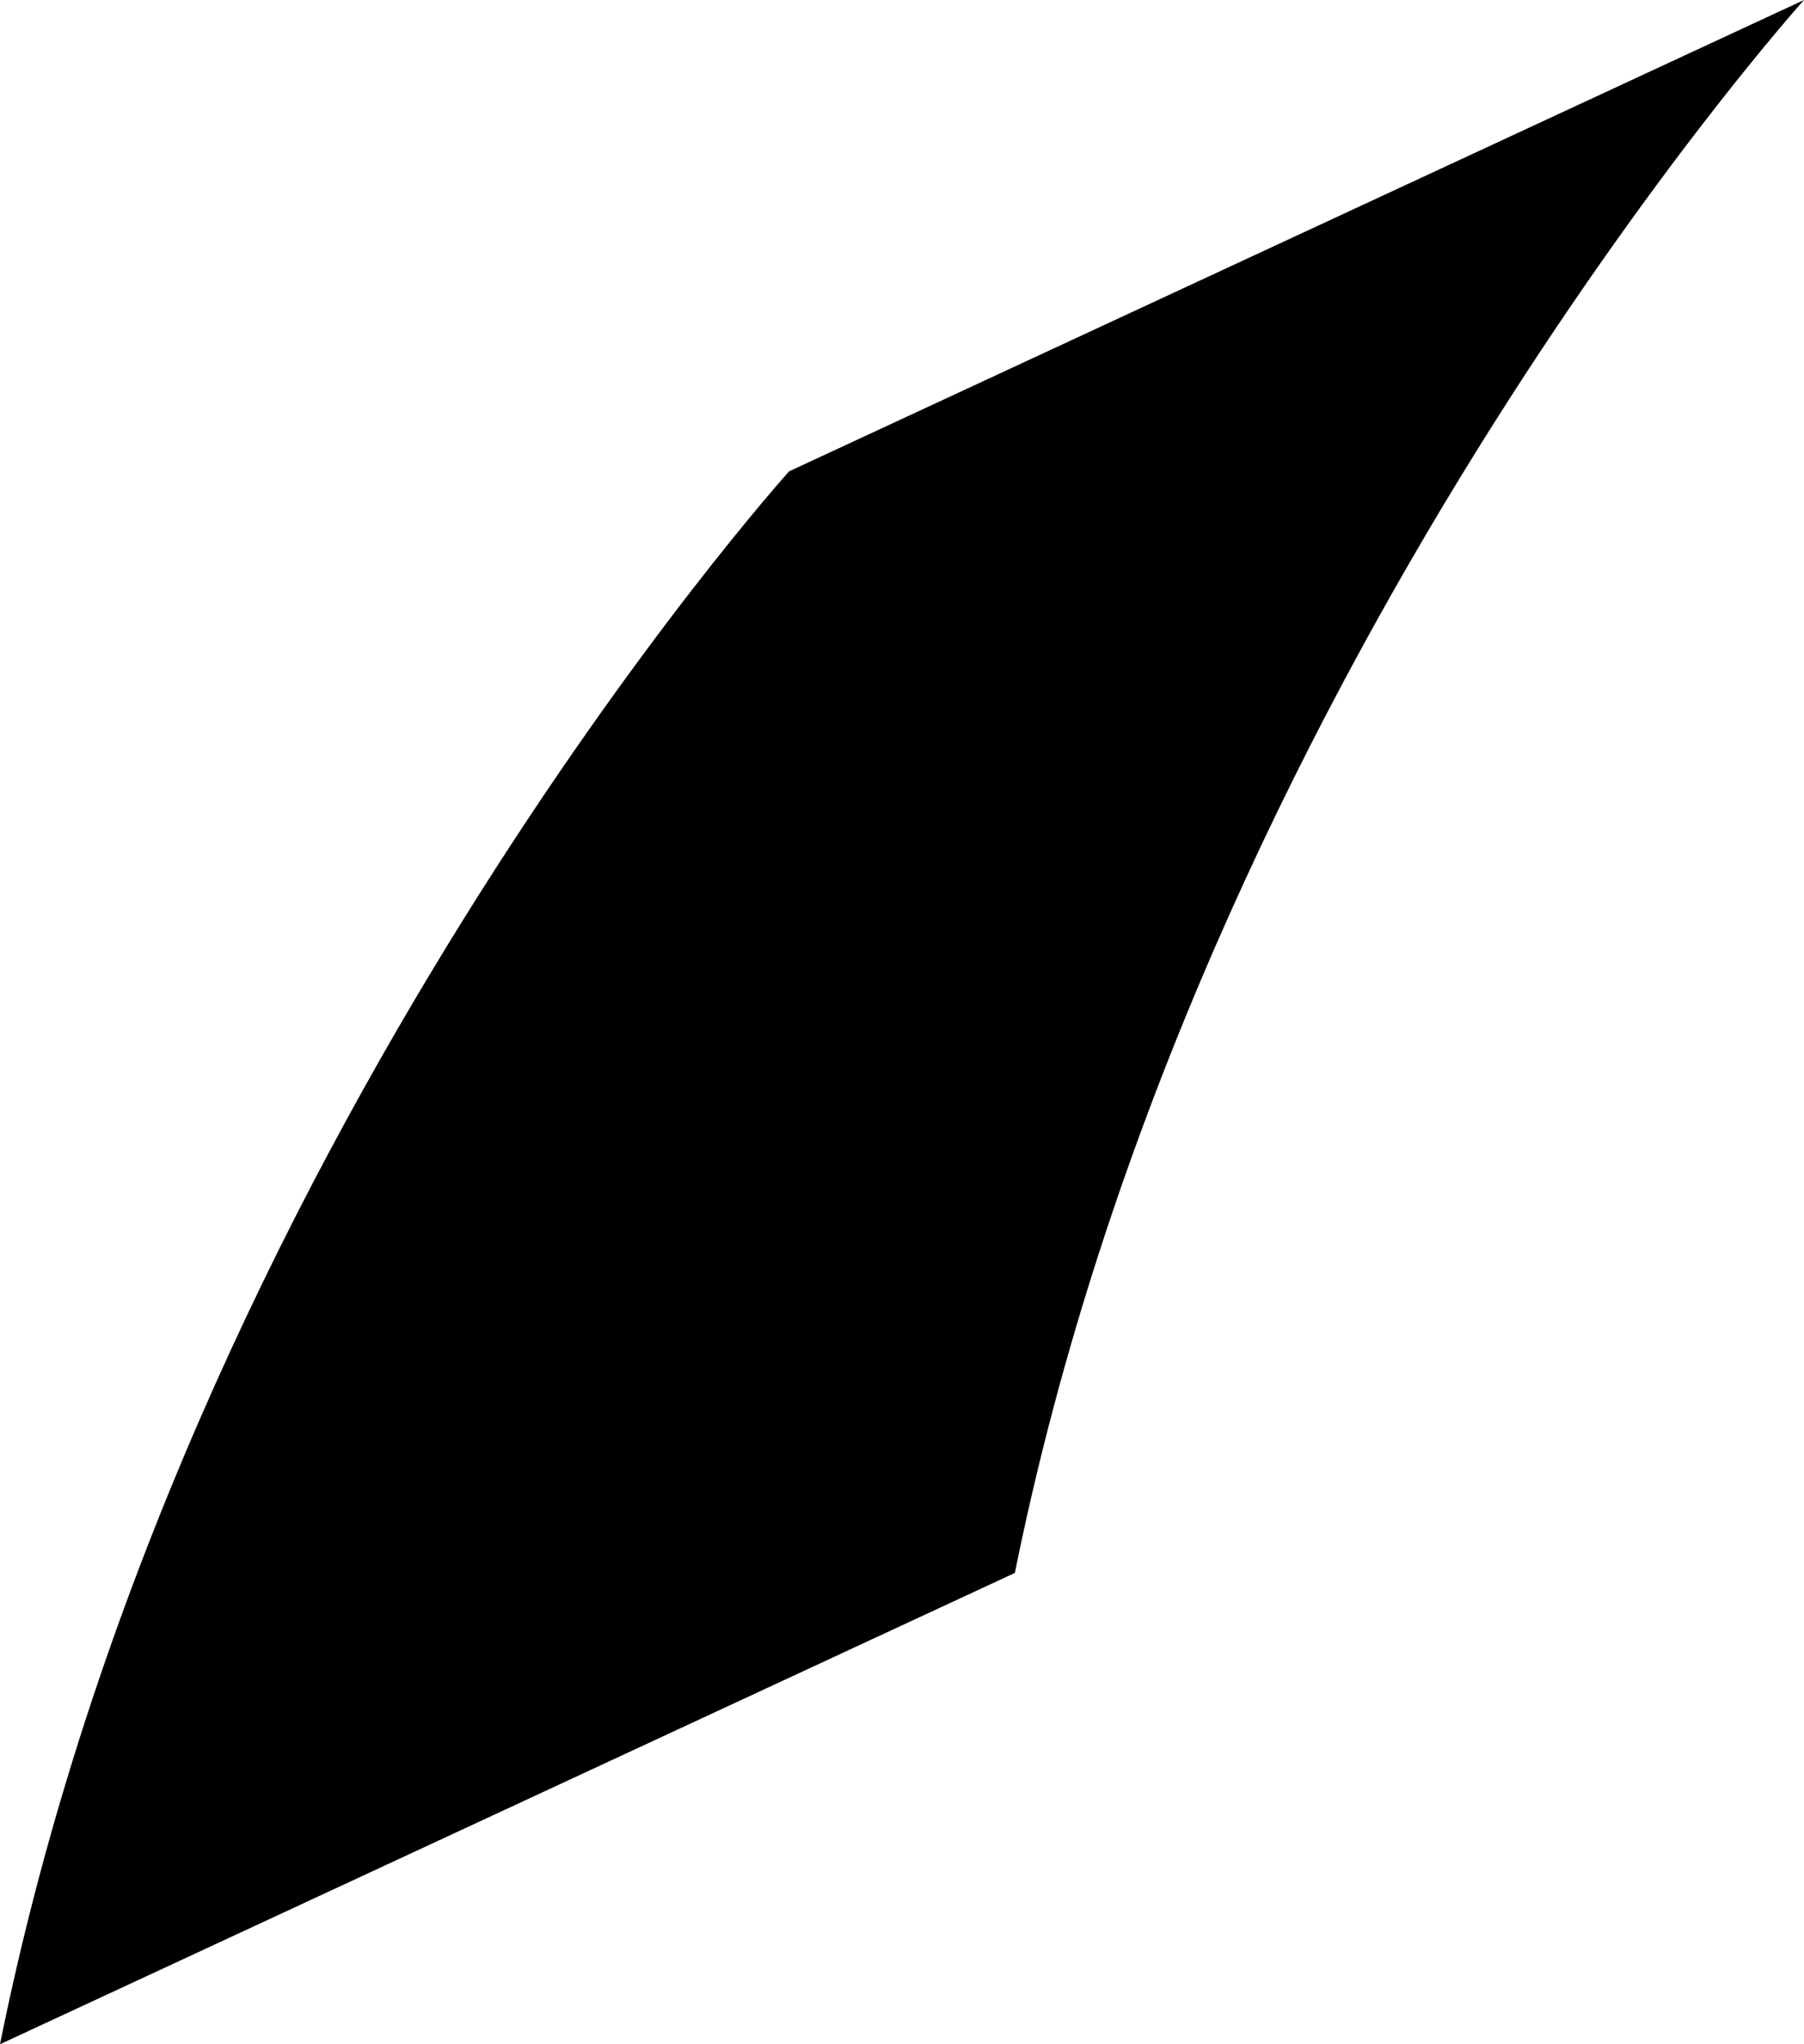 <svg width="30" height="34" viewBox="0 0 30 34" fill="none" xmlns="http://www.w3.org/2000/svg">
<path d="M13.123 7.839L30 0C30 0 19.889 11.22 16.877 26.161L0 34C3.011 19.059 13.123 7.839 13.123 7.839Z" fill="black"/>
</svg>
